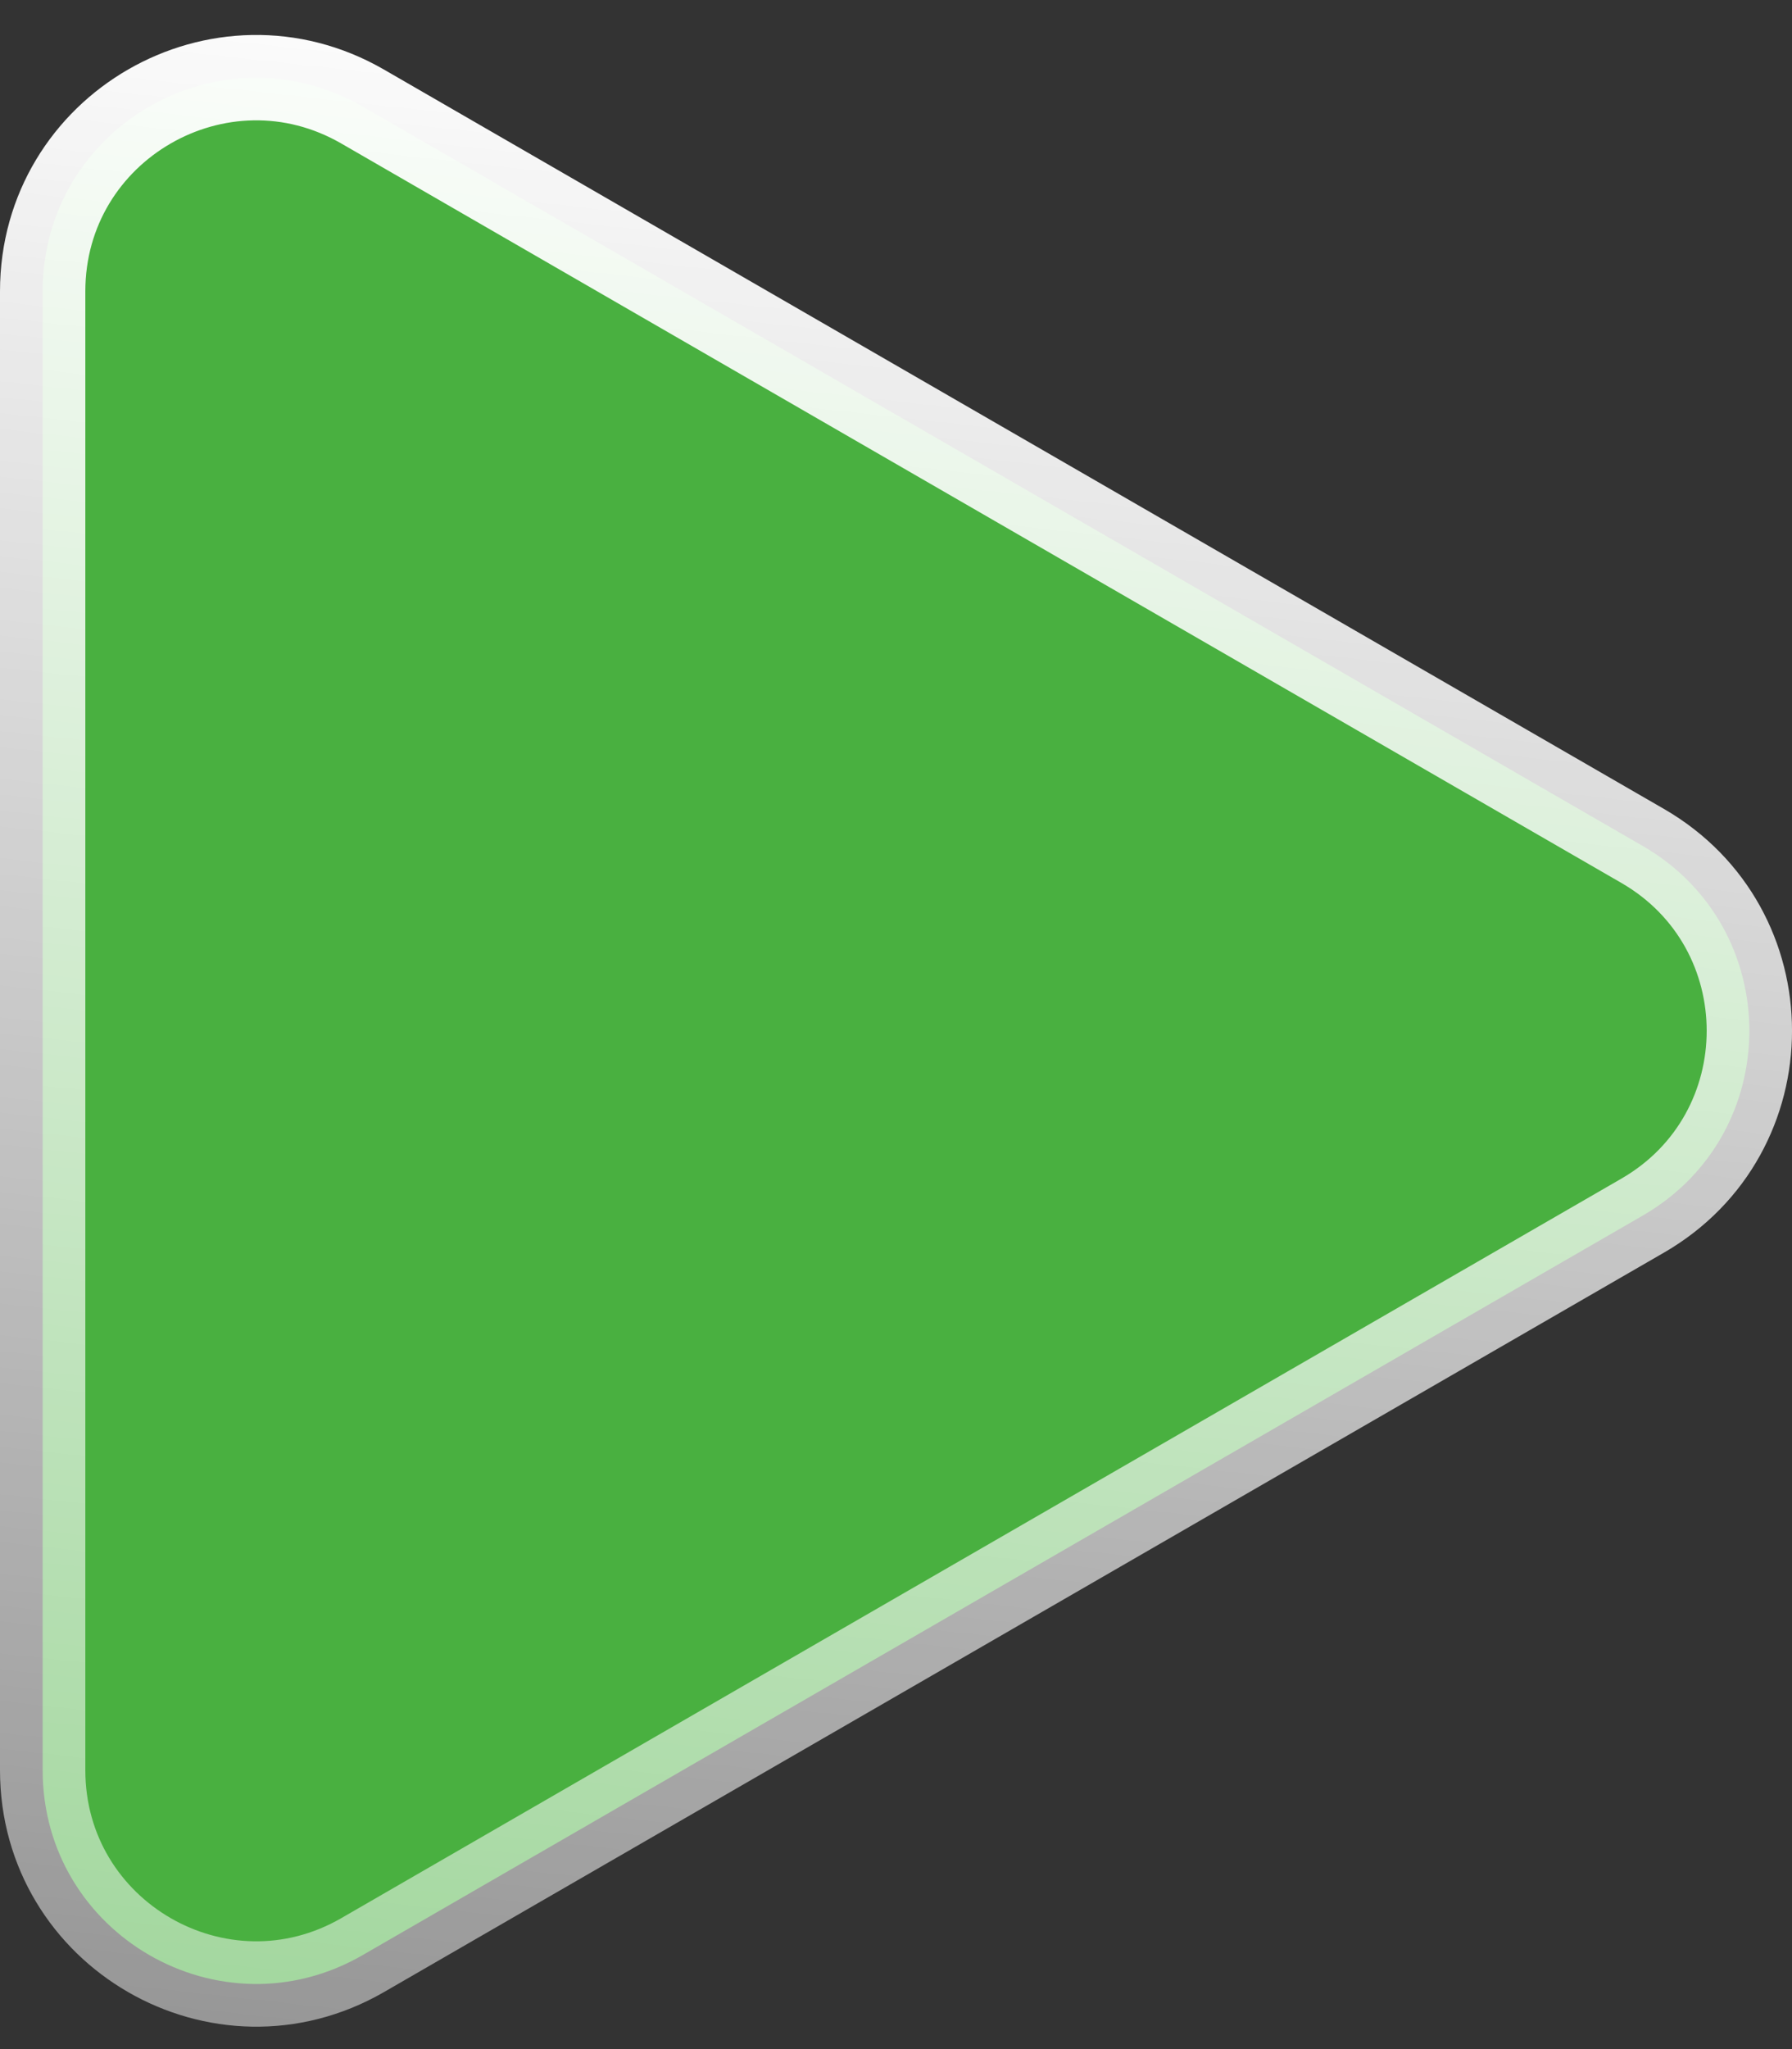 <?xml version="1.0" encoding="UTF-8"?> <svg xmlns="http://www.w3.org/2000/svg" width="21" height="24" viewBox="0 0 21 24" fill="none"><rect x="0" y="0" width="21" height="24" fill="#333333" stroke="none"/> <path d="M19.25 14.238L4.25 22.899C2.583 23.861 0.5 22.658 0.5 20.733L0.5 3.413C0.5 1.488 2.583 0.286 4.25 1.248L19.25 9.908C20.917 10.87 20.917 13.276 19.25 14.238Z" fill="#49B040" stroke="url(#paint0_linear_36_1347)"></path> <defs> <linearGradient id="paint0_linear_36_1347" x1="24" y1="1.81" x2="21.132" y2="27.636" gradientUnits="userSpaceOnUse"> <stop stop-color="white"></stop> <stop offset="1" stop-color="white" stop-opacity="0.45"></stop> </linearGradient> </defs> </svg> 